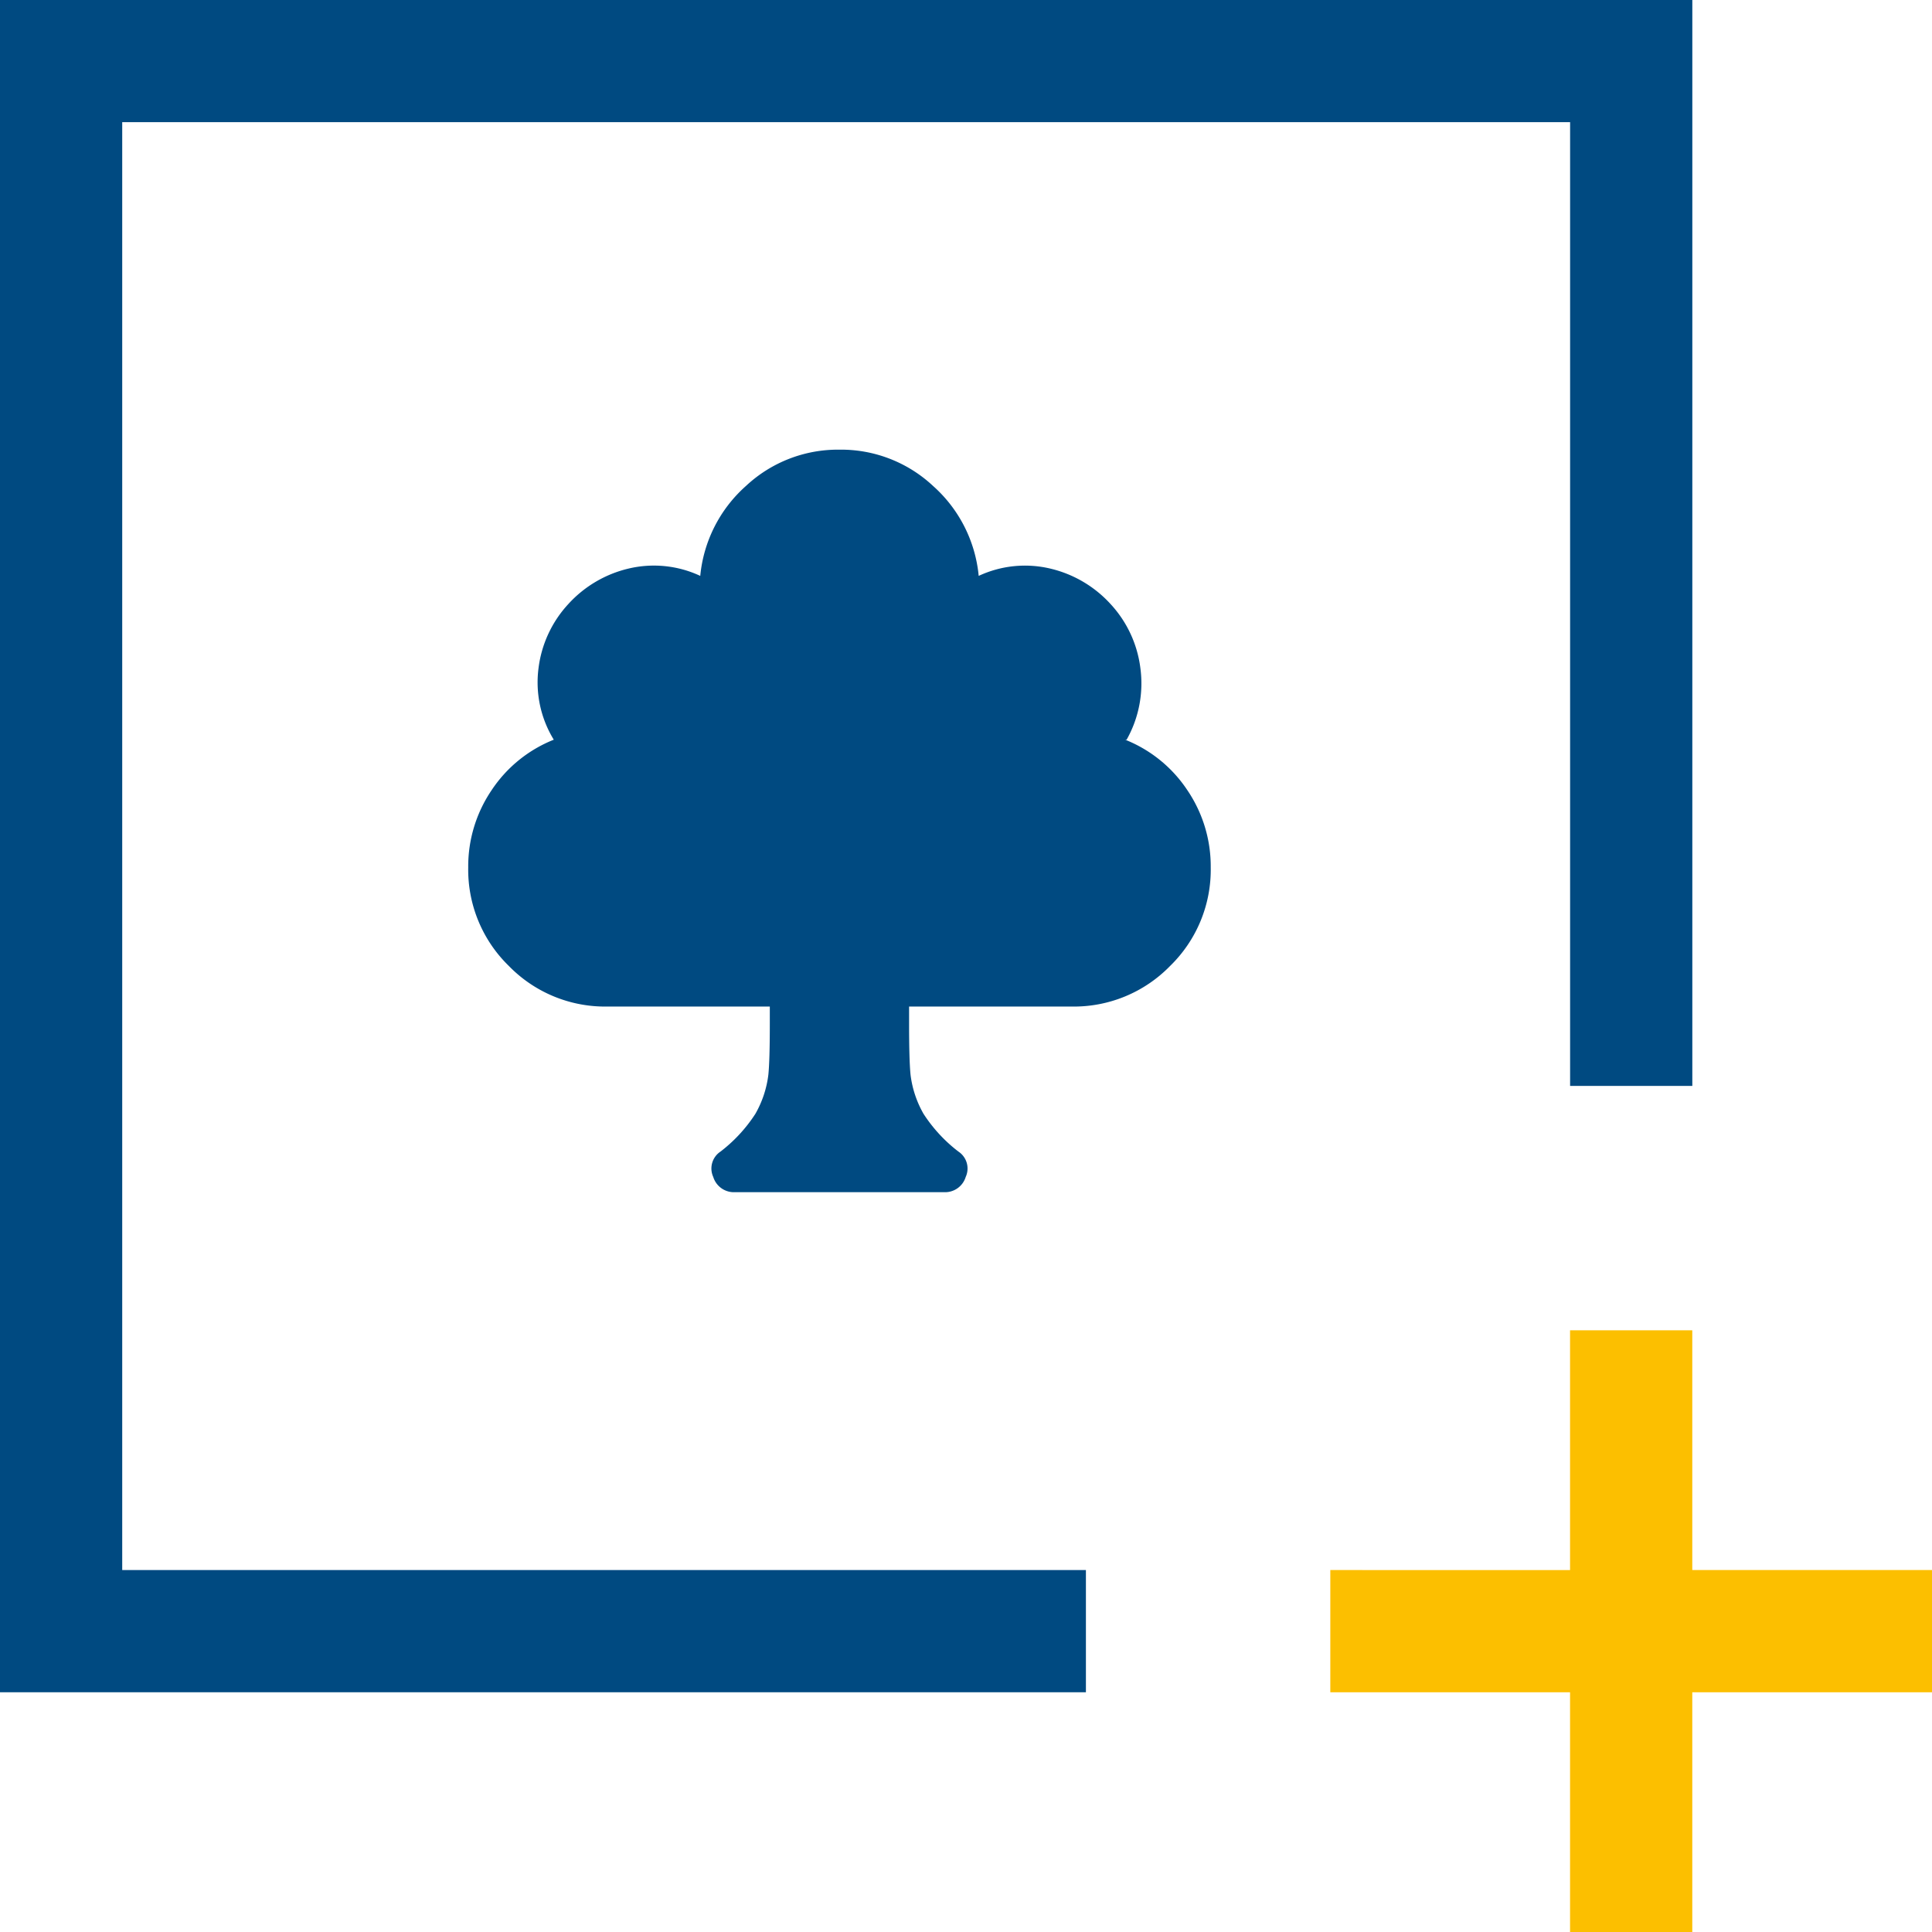 <svg xmlns="http://www.w3.org/2000/svg" viewBox="0 0 104.08 104.08"><defs><style>.a{fill:#004a81}</style></defs><path class="a" d="M60.693 39.849h-.078a7.219 7.219 0 0 1 3.359 2.734 7.306 7.306 0 0 1 1.25 4.141 7.233 7.233 0 0 1-2.187 5.312 7.233 7.233 0 0 1-5.313 2.188h-8.75v.937q0 1.953.078 2.734a5.612 5.612 0 0 0 .7 2.109 8.112 8.112 0 0 0 1.878 2.032 1.093 1.093 0 0 1 .394 1.368 1.161 1.161 0 0 1-1.175.82h-11.25a1.161 1.161 0 0 1-1.175-.82 1.093 1.093 0 0 1 .391-1.367 8.112 8.112 0 0 0 1.878-2.032 5.612 5.612 0 0 0 .7-2.109q.078-.781.078-2.734v-.938h-8.747a7.233 7.233 0 0 1-5.312-2.187 7.233 7.233 0 0 1-2.188-5.313 7.306 7.306 0 0 1 1.25-4.141 7.219 7.219 0 0 1 3.359-2.734 5.906 5.906 0 0 1-.82-3.867 6.206 6.206 0 0 1 1.6-3.437 6.366 6.366 0 0 1 3.242-1.914 5.9 5.9 0 0 1 3.869.393 7.417 7.417 0 0 1 2.461-4.844 7.251 7.251 0 0 1 5.039-1.956 7.251 7.251 0 0 1 5.039 1.953 7.417 7.417 0 0 1 2.461 4.847 5.9 5.9 0 0 1 3.867-.391 6.366 6.366 0 0 1 3.242 1.914 6.206 6.206 0 0 1 1.6 3.437 6.179 6.179 0 0 1-.74 3.865z"></path><path class="a" d="M6.584 84.581v-78h78V58.5h6.584V0H0v91.165h58.5v-6.584z"></path><path d="M91.166 84.581V71.666h-6.585v12.915H71.666v6.585h12.915v12.914h6.585V91.166h12.914v-6.585z" fill="#fcbf00"></path></svg>